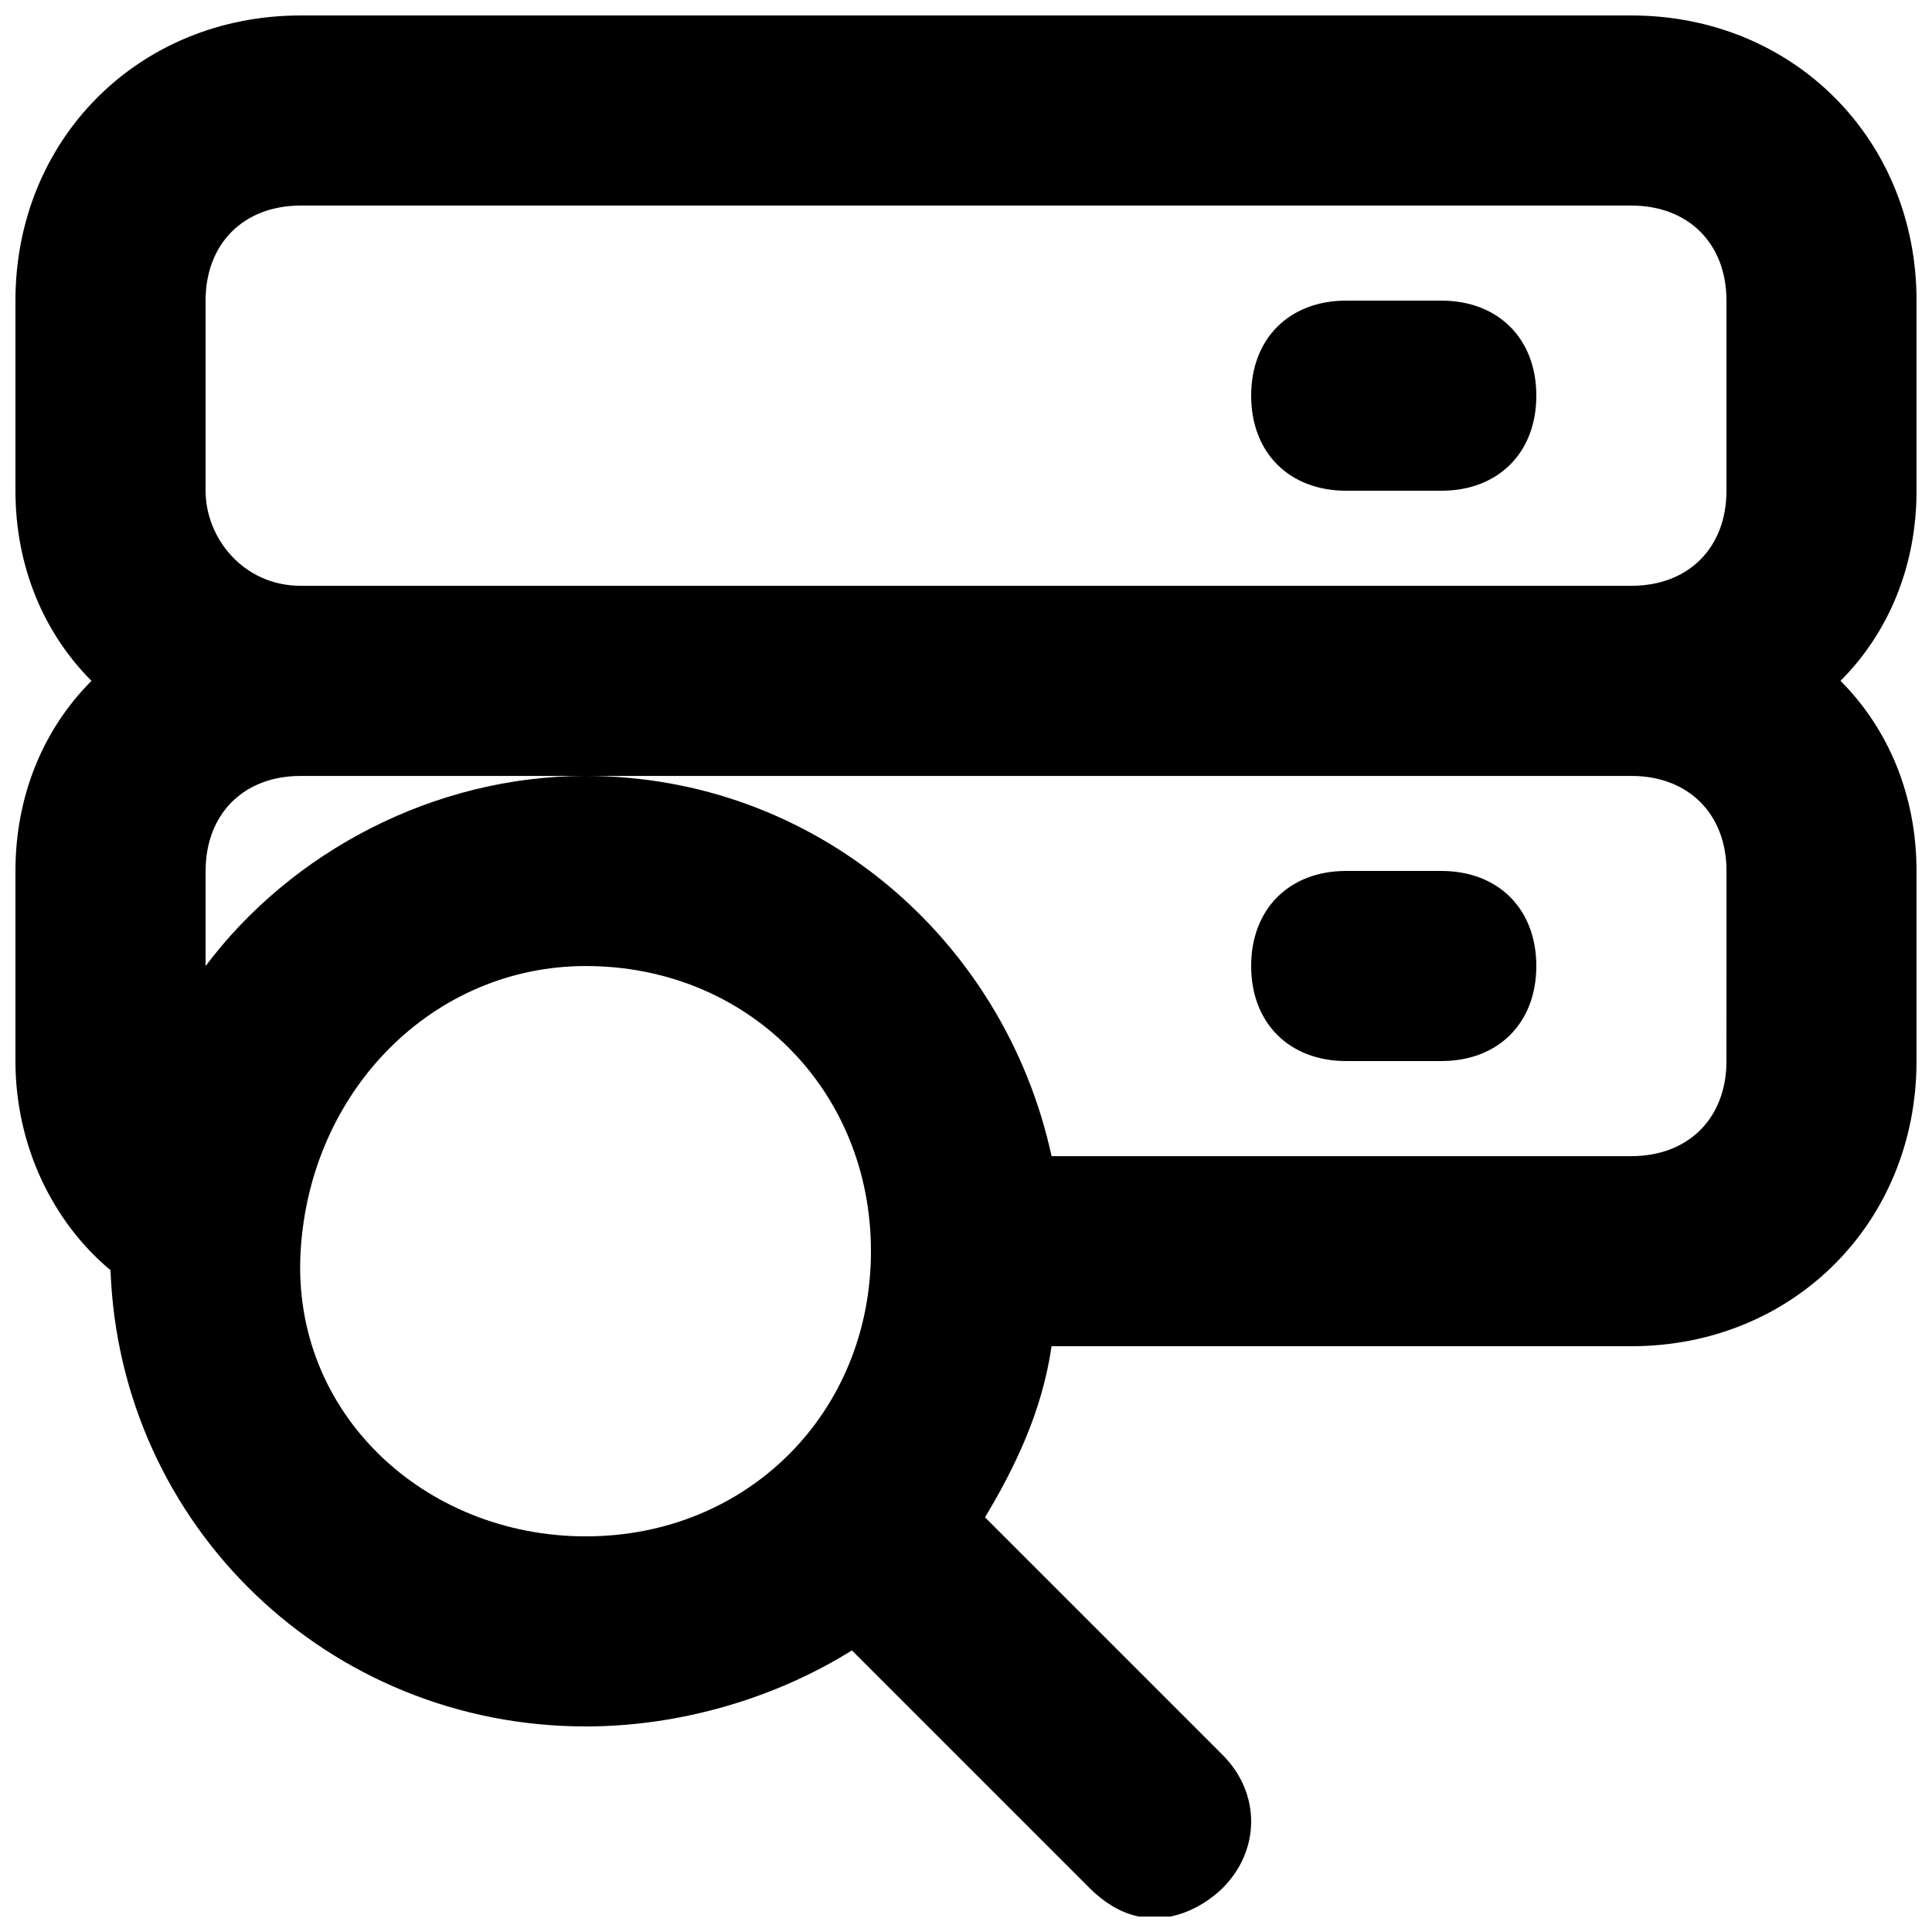 <?xml version="1.0" encoding="UTF-8"?>
<!-- Uploaded to: SVG Repo, www.svgrepo.com, Generator: SVG Repo Mixer Tools -->
<svg width="800px" height="800px" version="1.1" viewBox="144 144 512 512" xmlns="http://www.w3.org/2000/svg">
 <defs>
  <clipPath id="a">
   <path d="m148.09 148.09h503.81v503.81h-503.81z"/>
  </clipPath>
 </defs>
 <path d="m500.76 274.05h25.191c15.113 0 25.191-10.078 25.191-25.191s-10.078-25.191-25.191-25.191h-25.191c-15.113 0-25.191 10.078-25.191 25.191s10.074 25.191 25.191 25.191z"/>
 <g clip-path="url(#a)">
  <path d="m631.75 324.43c12.598-12.594 20.152-30.227 20.152-50.379v-50.383c0-42.824-32.746-75.57-75.57-75.57h-352.67c-42.824 0-75.57 32.746-75.57 75.57v50.383c0 20.152 7.559 37.785 20.152 50.383-12.594 12.594-20.152 30.227-20.152 50.379v50.383c0 22.672 10.078 42.824 25.191 55.418 2.519 68.012 57.938 120.91 125.95 120.91 25.191 0 50.383-7.559 70.535-20.152l62.977 62.977c15.113 15.113 30.23 5.039 35.266 0 10.078-10.078 10.078-25.191 0-35.266l-62.977-62.977c7.559-12.594 15.113-27.711 17.633-45.344h153.66c42.824 0 75.57-32.746 75.57-75.57v-50.383c0-20.152-7.555-37.785-20.152-50.383zm-433.27-100.76c0-15.113 10.078-25.191 25.191-25.191h352.67c15.113 0 25.191 10.078 25.191 25.191v50.383c0 15.113-10.078 25.191-25.191 25.191h-352.67c-15.113 0-25.188-12.598-25.188-25.191zm100.76 327.48c-42.824 0-78.09-32.746-75.57-75.57 2.519-42.824 35.266-75.57 75.57-75.57 42.824 0 75.57 32.746 75.57 75.57 0 42.824-32.75 75.57-75.57 75.57zm302.29-125.95c0 15.113-10.078 25.191-25.191 25.191h-153.66c-12.598-57.938-62.977-100.76-123.43-100.76-40.305 0-78.09 20.152-100.76 50.383v-25.191c0-15.113 10.078-25.191 25.191-25.191h352.67c15.113 0 25.191 10.078 25.191 25.191z"/>
 </g>
 <path d="m525.95 374.81h-25.191c-15.113 0-25.191 10.078-25.191 25.191s10.078 25.191 25.191 25.191h25.191c15.113 0 25.191-10.078 25.191-25.191 0-15.117-10.074-25.191-25.191-25.191z"/>
</svg>